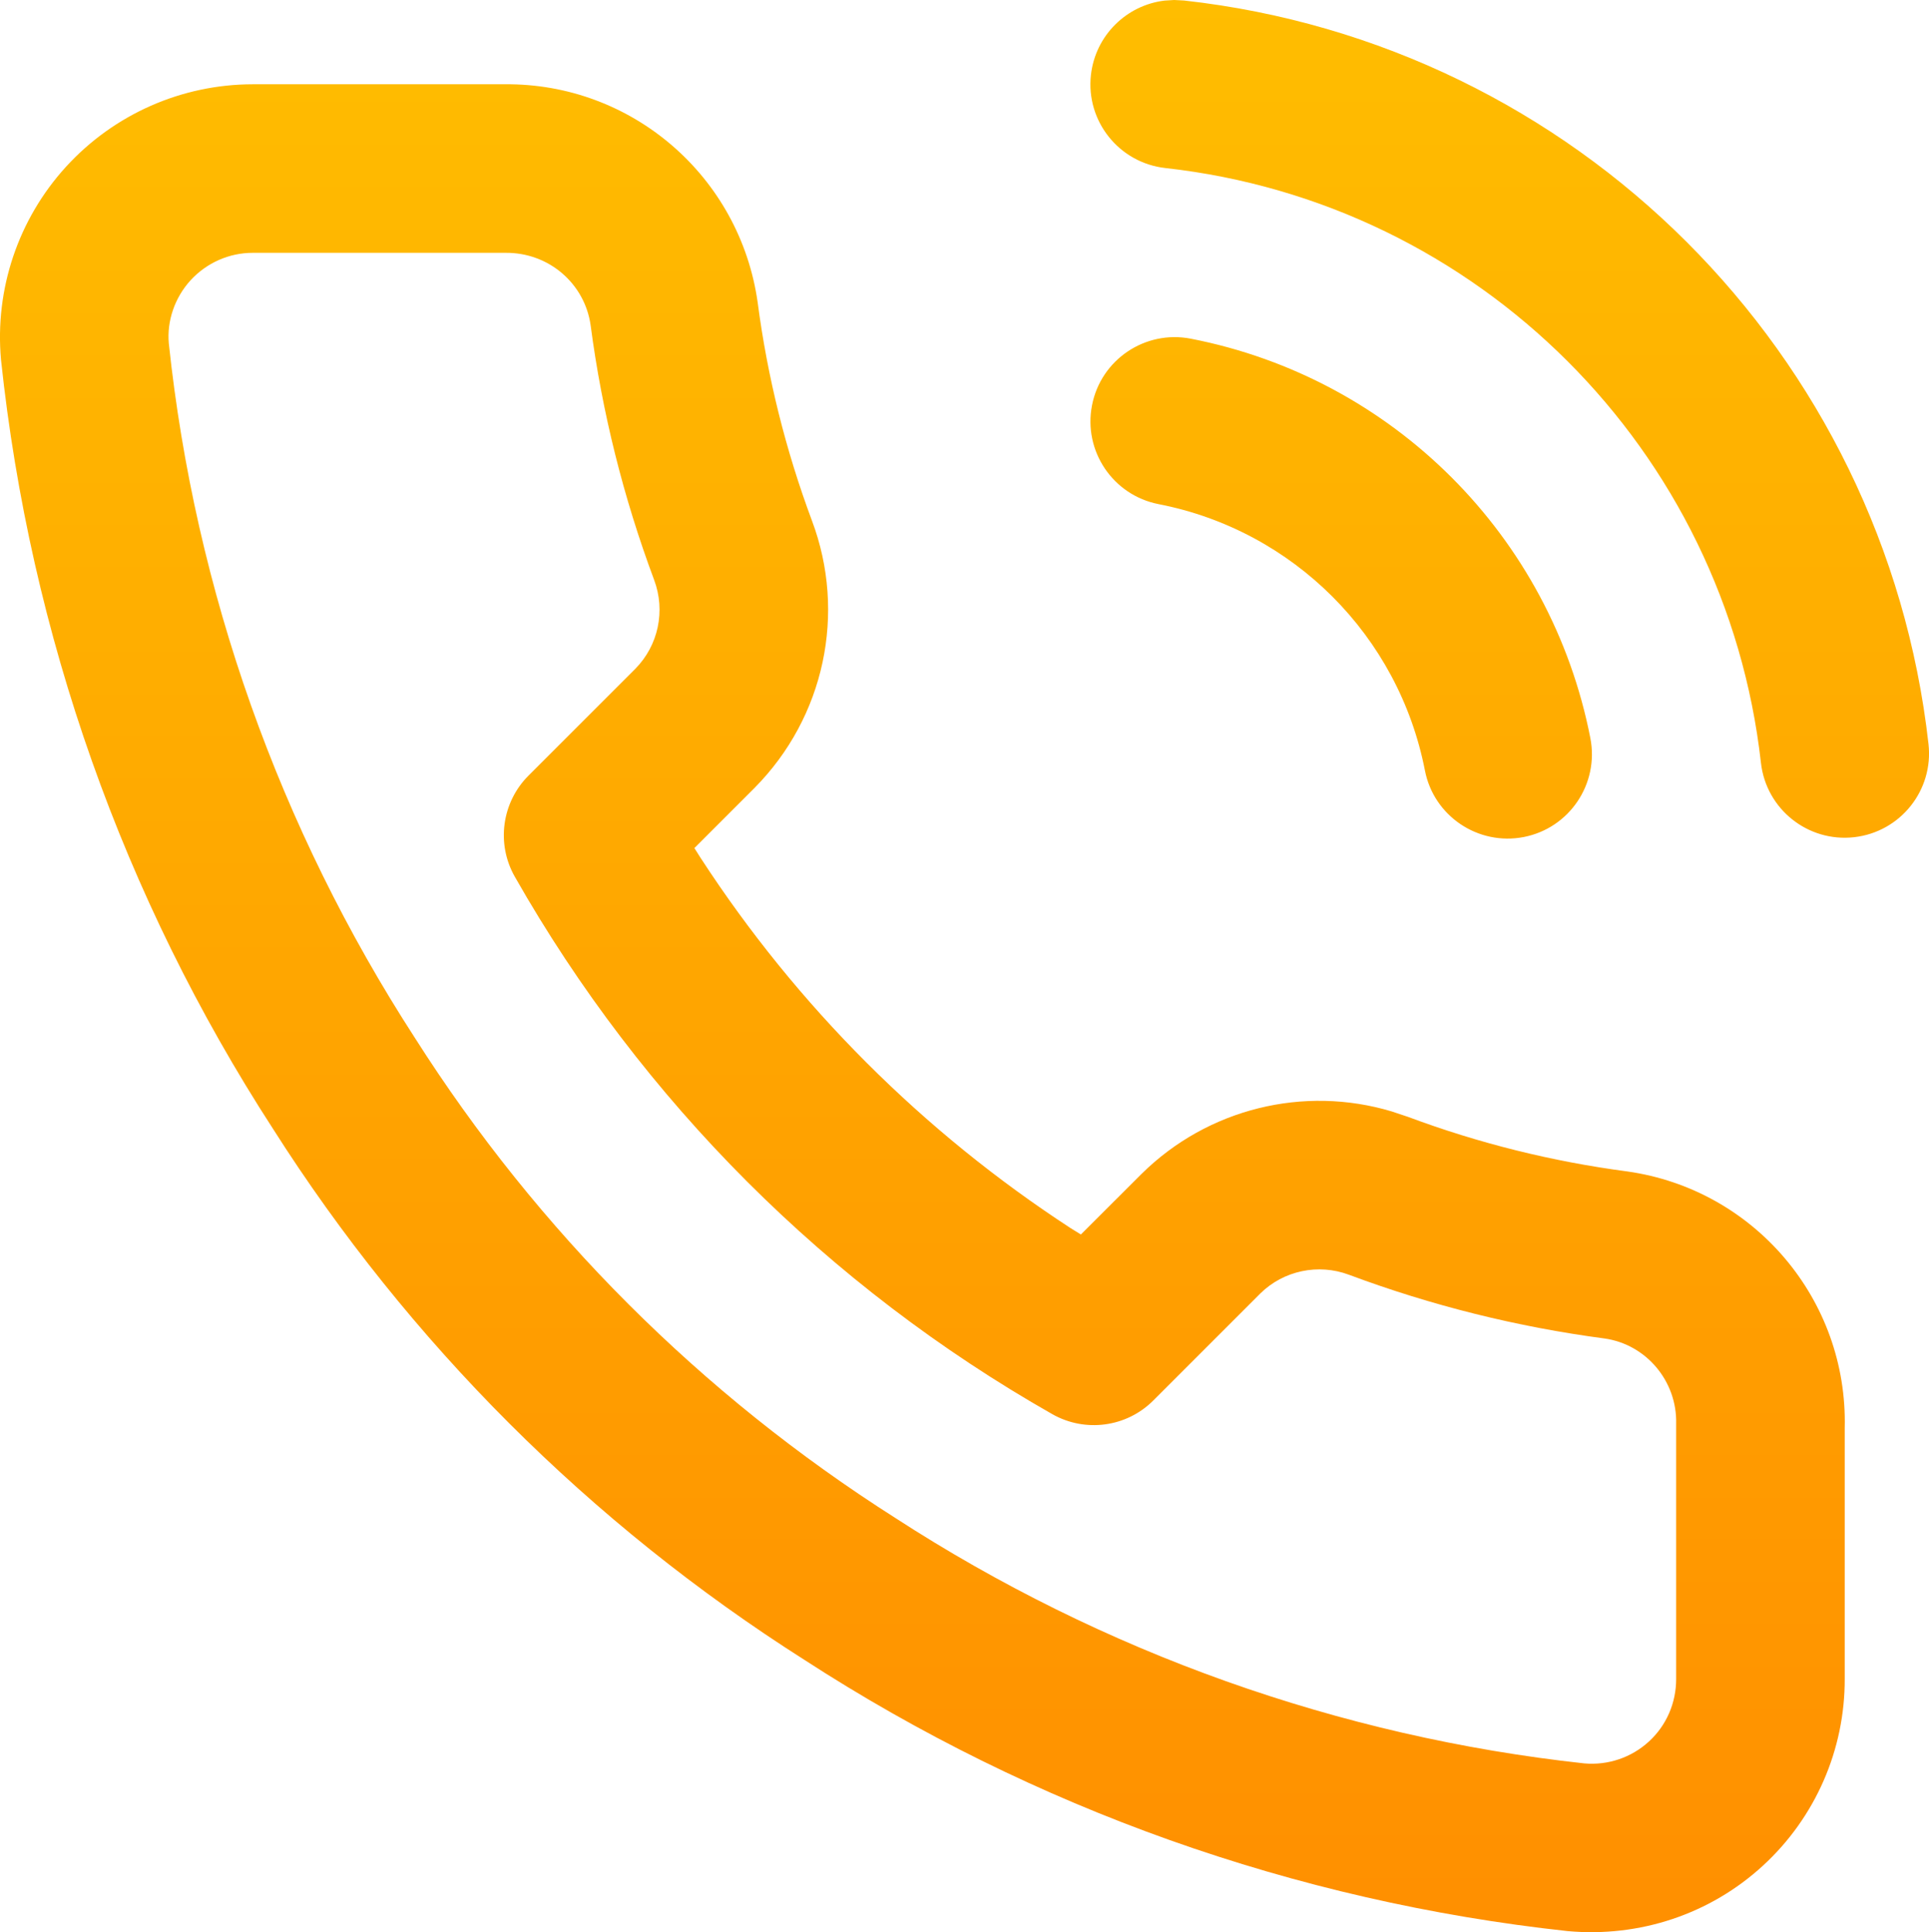 <?xml version="1.0" encoding="UTF-8"?>
<svg width="22.888px" height="22.927px" viewBox="0 0 22.888 22.927" version="1.1" xmlns="http://www.w3.org/2000/svg" xmlns:xlink="http://www.w3.org/1999/xlink">
    <title>Path</title>
    <defs>
        <linearGradient x1="50%" y1="0%" x2="50%" y2="100%" id="linearGradient-1">
            <stop stop-color="#FFBD00" offset="0%"></stop>
            <stop stop-color="#FF8F00" offset="100%"></stop>
        </linearGradient>
    </defs>
    <g id="Mobil-Layout" stroke="none" stroke-width="1" fill="none" fill-rule="evenodd">
        <g id="SZ-Warenkorb-MP" transform="translate(-20, -11.537)" fill="url(#linearGradient-1)" fill-rule="nonzero">
            <g id="Group-34" transform="translate(-0, 0)">
                <g id="Group-4-Copy" transform="translate(20, 11.537)">
                    <path d="M5.988,1 C7.494,0.985 8.778,2.089 8.99,3.589 C9.106,4.475 9.323,5.344 9.634,6.178 C10.046,7.275 9.783,8.51 8.955,9.347 L8.239,10.063 L8.315,10.183 C9.456,11.937 10.952,13.432 12.705,14.574 L12.825,14.648 L13.545,13.929 C14.329,13.154 15.47,12.875 16.513,13.188 L16.708,13.253 C17.544,13.565 18.414,13.782 19.308,13.9 C20.816,14.113 21.926,15.422 21.888,16.945 L21.888,16.92 L21.888,19.916 C21.892,20.761 21.539,21.568 20.916,22.139 C20.294,22.71 19.459,22.992 18.6,22.914 C15.367,22.563 12.262,21.458 9.542,19.694 C7.002,18.08 4.848,15.926 3.239,13.394 C1.463,10.653 0.359,7.533 0.012,4.27 C-0.064,3.431 0.217,2.599 0.784,1.978 C1.352,1.356 2.155,1.001 2.998,1 L5.988,1 Z M5.998,3 L2.999,3 C2.718,3 2.451,3.119 2.261,3.326 C2.072,3.533 1.979,3.811 2.003,4.074 C2.314,7.009 3.313,9.829 4.922,12.314 C6.379,14.606 8.322,16.549 10.622,18.011 C13.088,19.61 15.894,20.608 18.798,20.924 C19.079,20.949 19.357,20.855 19.564,20.665 C19.772,20.475 19.889,20.206 19.888,19.92 L19.888,16.895 C19.901,16.388 19.531,15.951 19.037,15.882 C18.003,15.745 16.986,15.492 16.006,15.126 C15.641,14.989 15.229,15.077 14.955,15.347 L13.685,16.617 C13.367,16.936 12.875,17.002 12.484,16.779 C9.824,15.267 7.621,13.064 6.109,10.404 C5.886,10.013 5.953,9.521 6.271,9.203 L7.537,7.937 C7.812,7.659 7.899,7.247 7.761,6.88 C7.396,5.902 7.143,4.886 7.008,3.86 C6.938,3.363 6.51,2.995 5.998,3 Z M14.13,4.019 C16.527,4.486 18.402,6.361 18.87,8.759 C18.975,9.301 18.622,9.826 18.08,9.932 C17.538,10.037 17.012,9.684 16.907,9.142 C16.595,7.543 15.345,6.293 13.747,5.982 C13.205,5.876 12.851,5.351 12.957,4.809 C13.062,4.267 13.588,3.913 14.13,4.019 Z M13.932,0 L14.049,0.006 C18.692,0.522 22.36,4.185 22.882,8.828 C22.944,9.377 22.549,9.872 22,9.934 C21.451,9.996 20.956,9.601 20.894,9.052 C20.477,5.337 17.543,2.407 13.828,1.994 C13.279,1.933 12.883,1.439 12.944,0.89 C12.997,0.419 13.367,0.061 13.818,0.007 L13.932,0 Z" id="Combined-Shape"></path>
                </g>
            </g>
        </g>
    </g>
</svg>